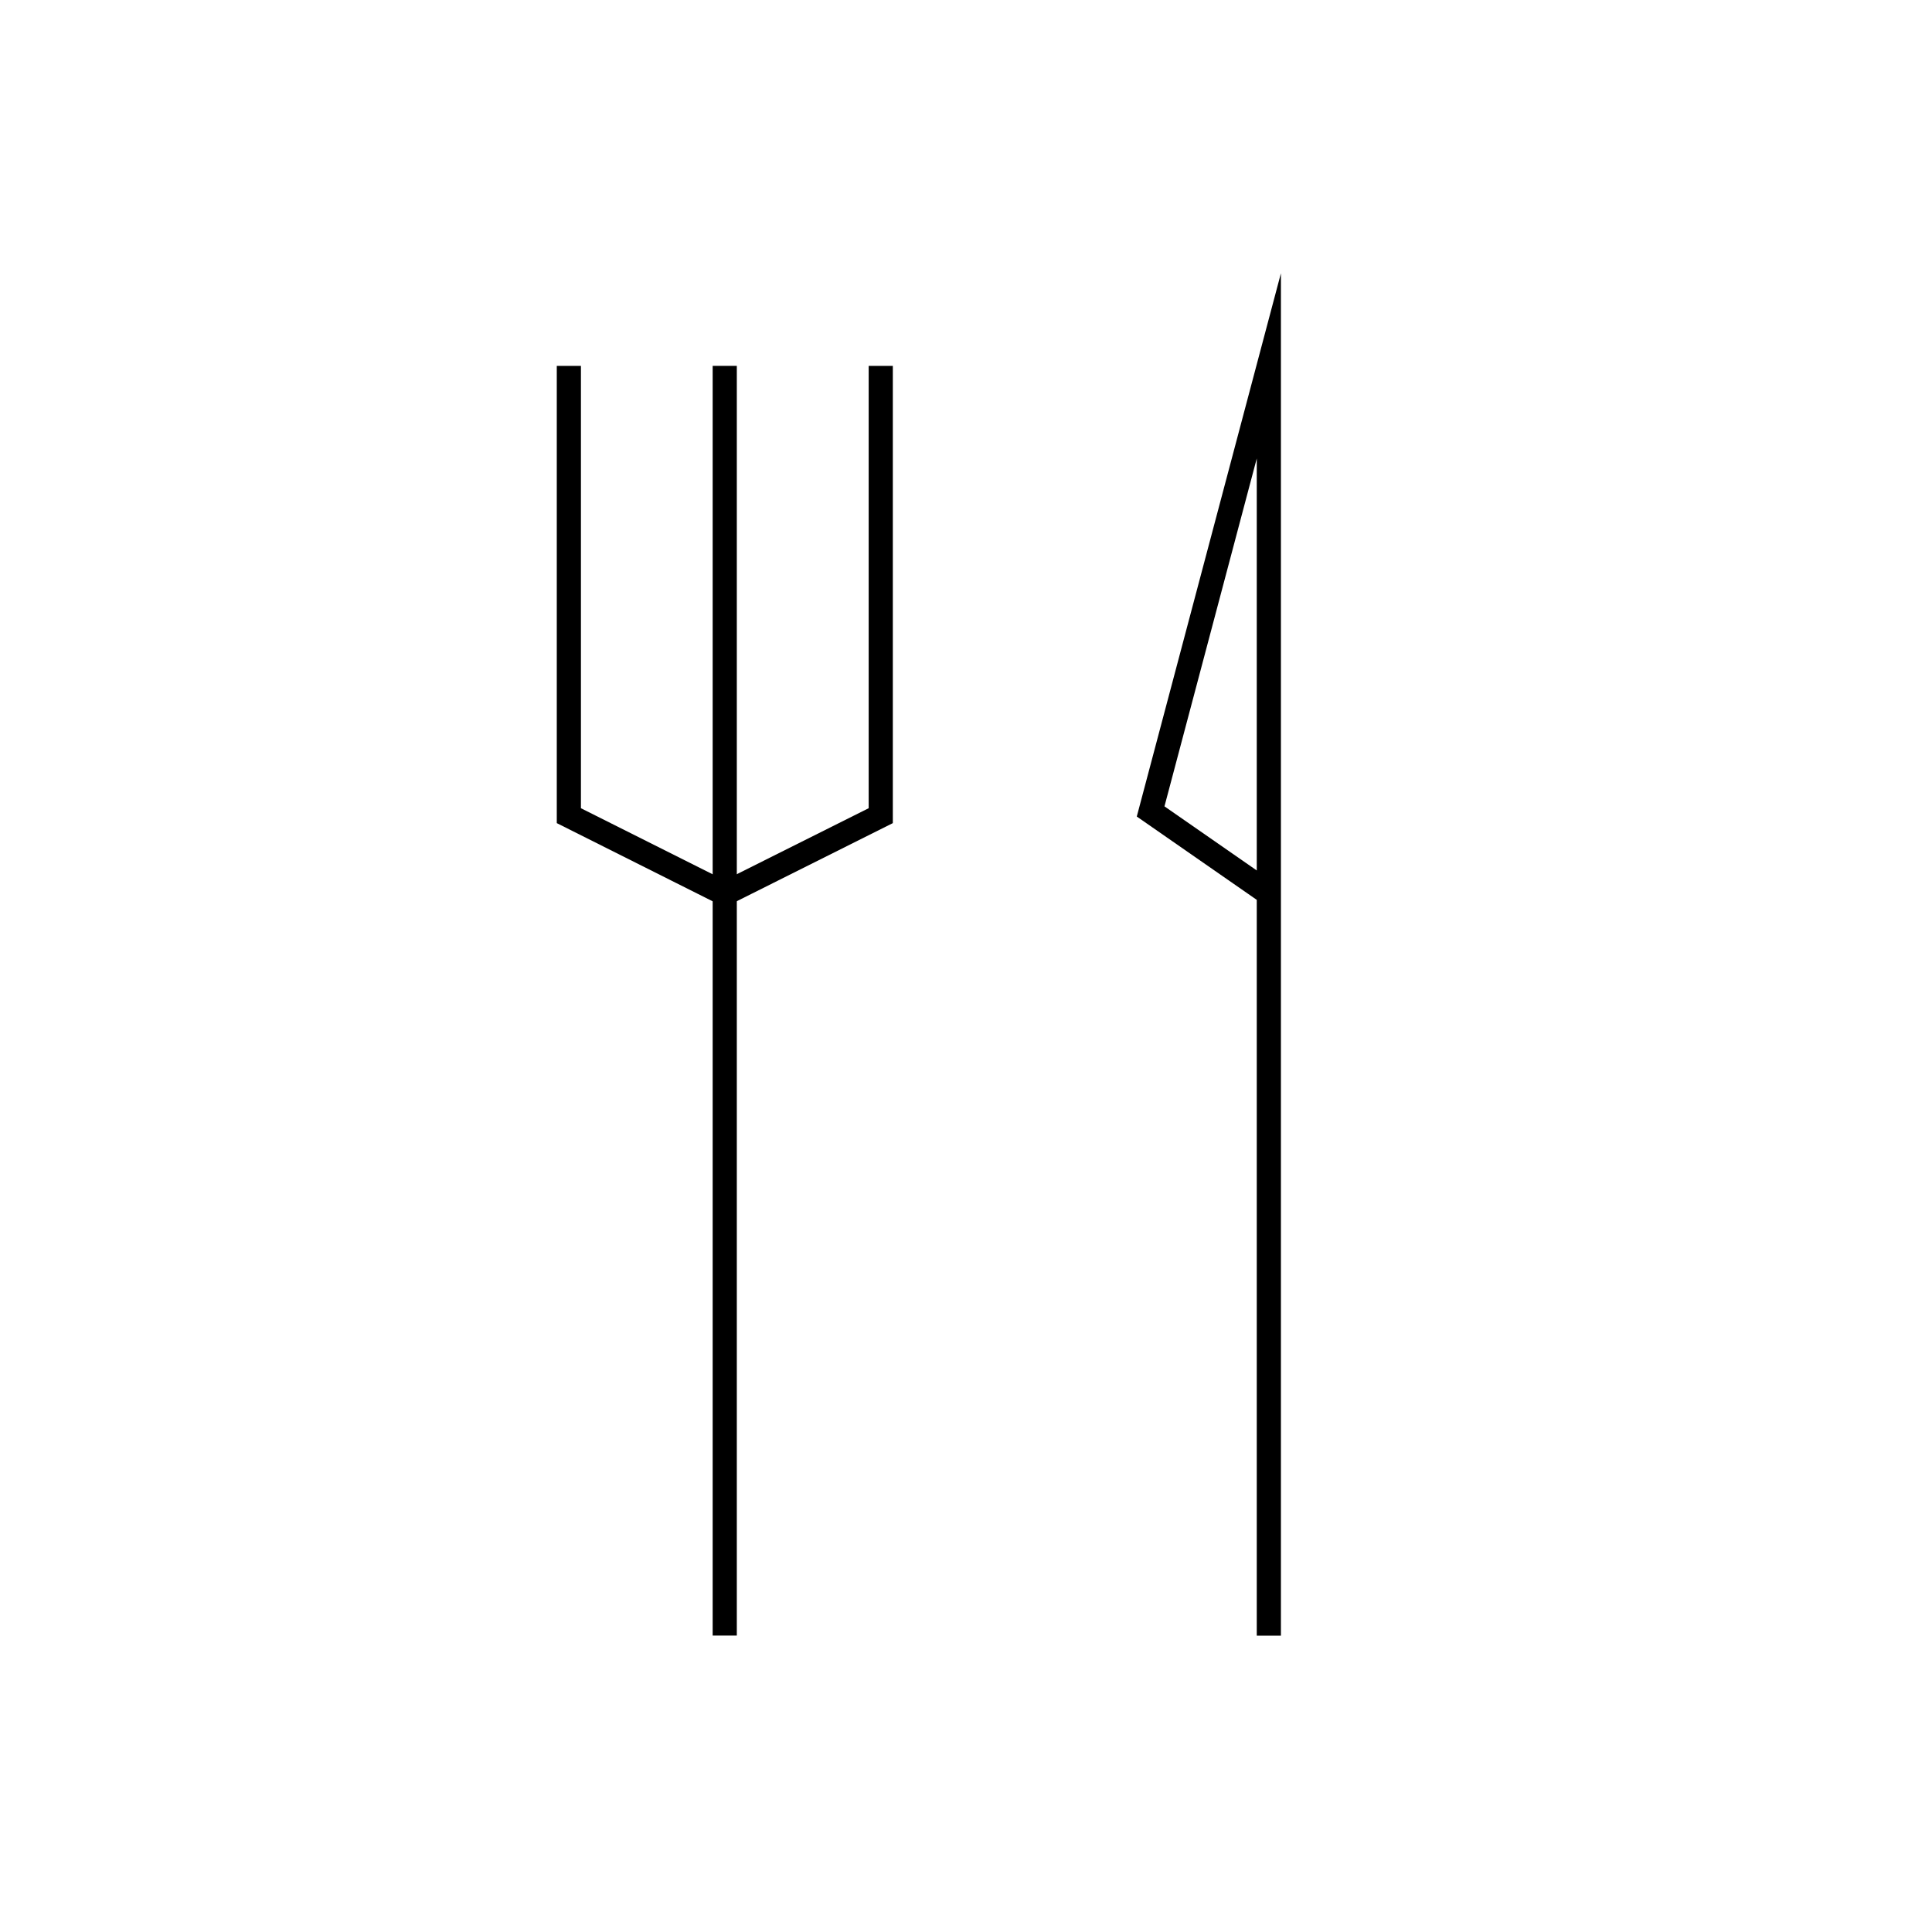<?xml version="1.0" encoding="UTF-8"?>
<svg id="Layer_1" data-name="Layer 1" xmlns="http://www.w3.org/2000/svg" viewBox="0 0 160 160">
  <defs>
    <style>
      .cls-1 {
        fill: none;
        stroke: #000;
        stroke-miterlimit: 10;
        stroke-width: 2px;
      }
    </style>
  </defs>
  <polyline class="cls-1" points="105.08 135.46 105.08 30.3 95.29 67.2 105.08 74"/>
  <line class="cls-1" x1="60.02" y1="30.3" x2="60.02" y2="135.45"/>
  <polyline class="cls-1" points="72.94 30.3 72.94 67.55 60.01 74.02 47.11 67.55 47.11 30.3"/>
</svg>